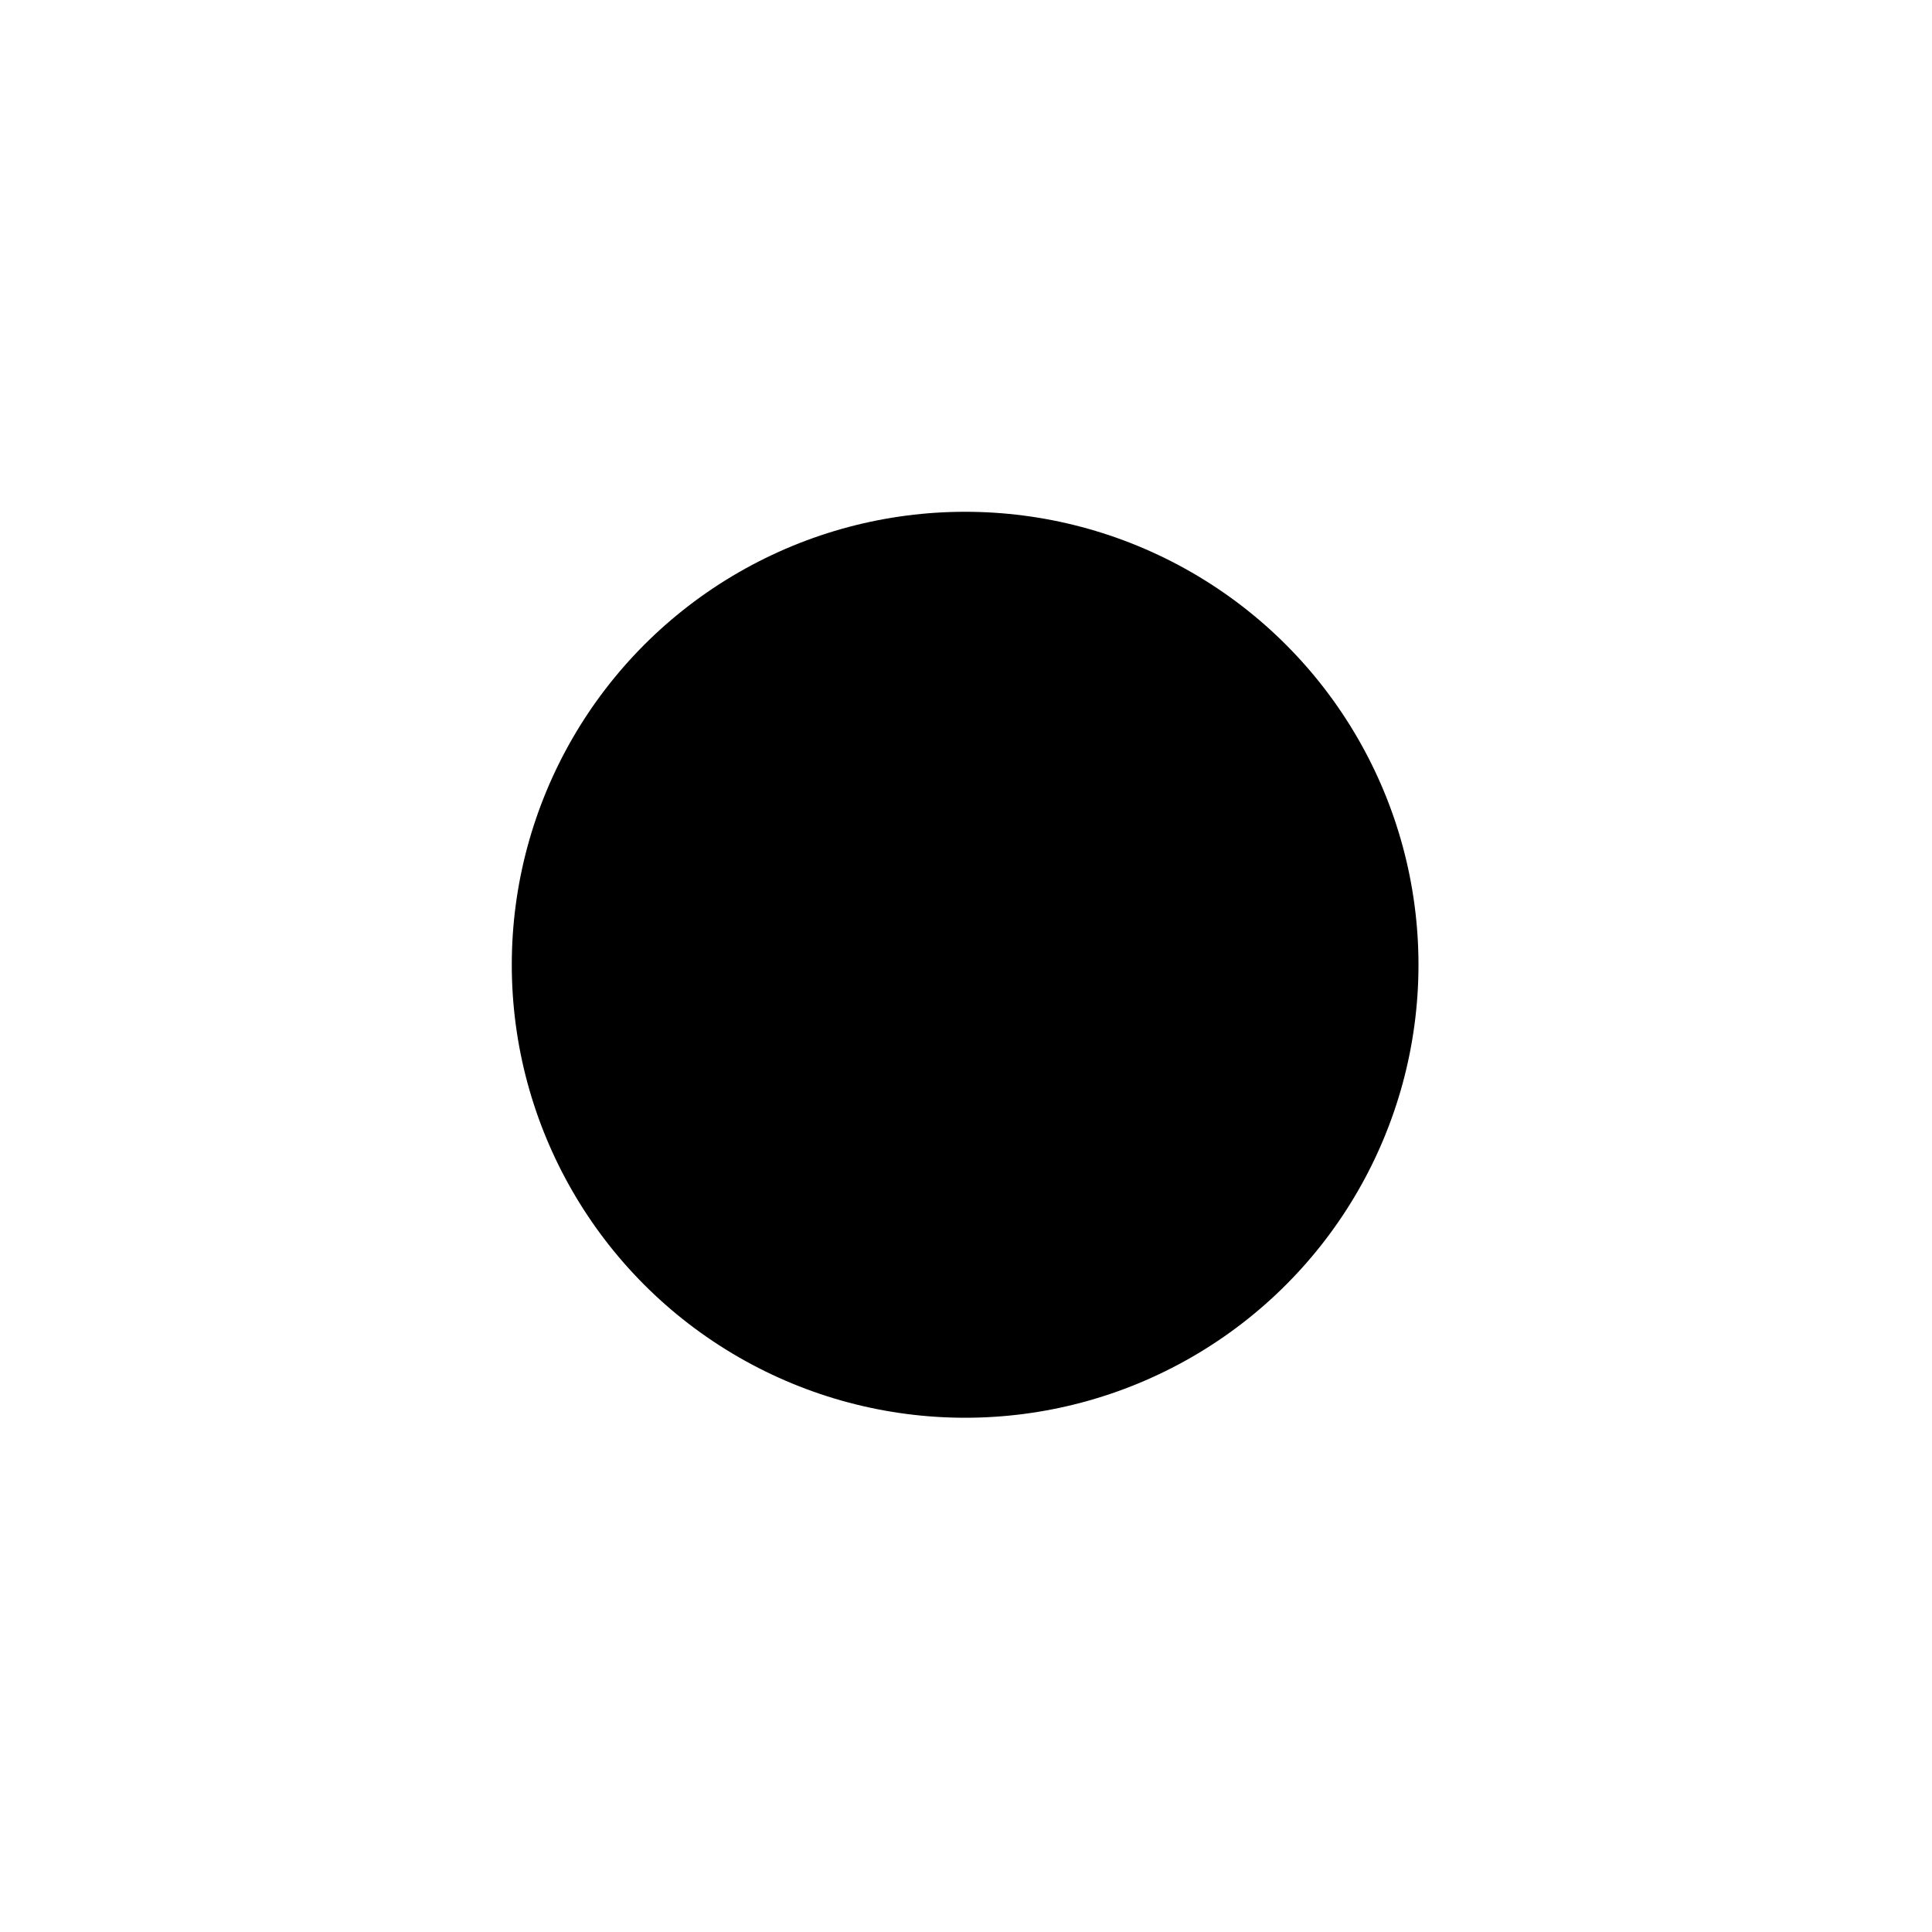 <?xml version="1.0" encoding="utf-8"?>
<svg xmlns="http://www.w3.org/2000/svg" fill="none" height="100%" overflow="visible" preserveAspectRatio="none" style="display: block;" viewBox="0 0 755 755" width="100%">
<g filter="url(#filter0_f_0_1690)" id="Eclipse">
<ellipse cx="377.161" cy="377.02" fill="url(#paint0_linear_0_1690)" rx="177.161" ry="177.02" style=""/>
</g>
<defs>
<filter color-interpolation-filters="sRGB" filterUnits="userSpaceOnUse" height="754.041" id="filter0_f_0_1690" width="754.323" x="0" y="0">
<feFlood flood-opacity="0" result="BackgroundImageFix"/>
<feBlend in="SourceGraphic" in2="BackgroundImageFix" mode="normal" result="shape"/>
<feGaussianBlur result="effect1_foregroundBlur_0_1690" stdDeviation="100"/>
</filter>
<linearGradient gradientUnits="userSpaceOnUse" id="paint0_linear_0_1690" x1="377.161" x2="377.161" y1="200" y2="554.041">
<stop stop-color="#173B80" style="stop-color:#173B80;stop-color:color(display-p3 0.091 0.23 0.5);stop-opacity:1;"/>
<stop offset="1" stop-color="#11573E" style="stop-color:#11573E;stop-color:color(display-p3 0.066 0.343 0.243);stop-opacity:1;"/>
</linearGradient>
</defs>
</svg>